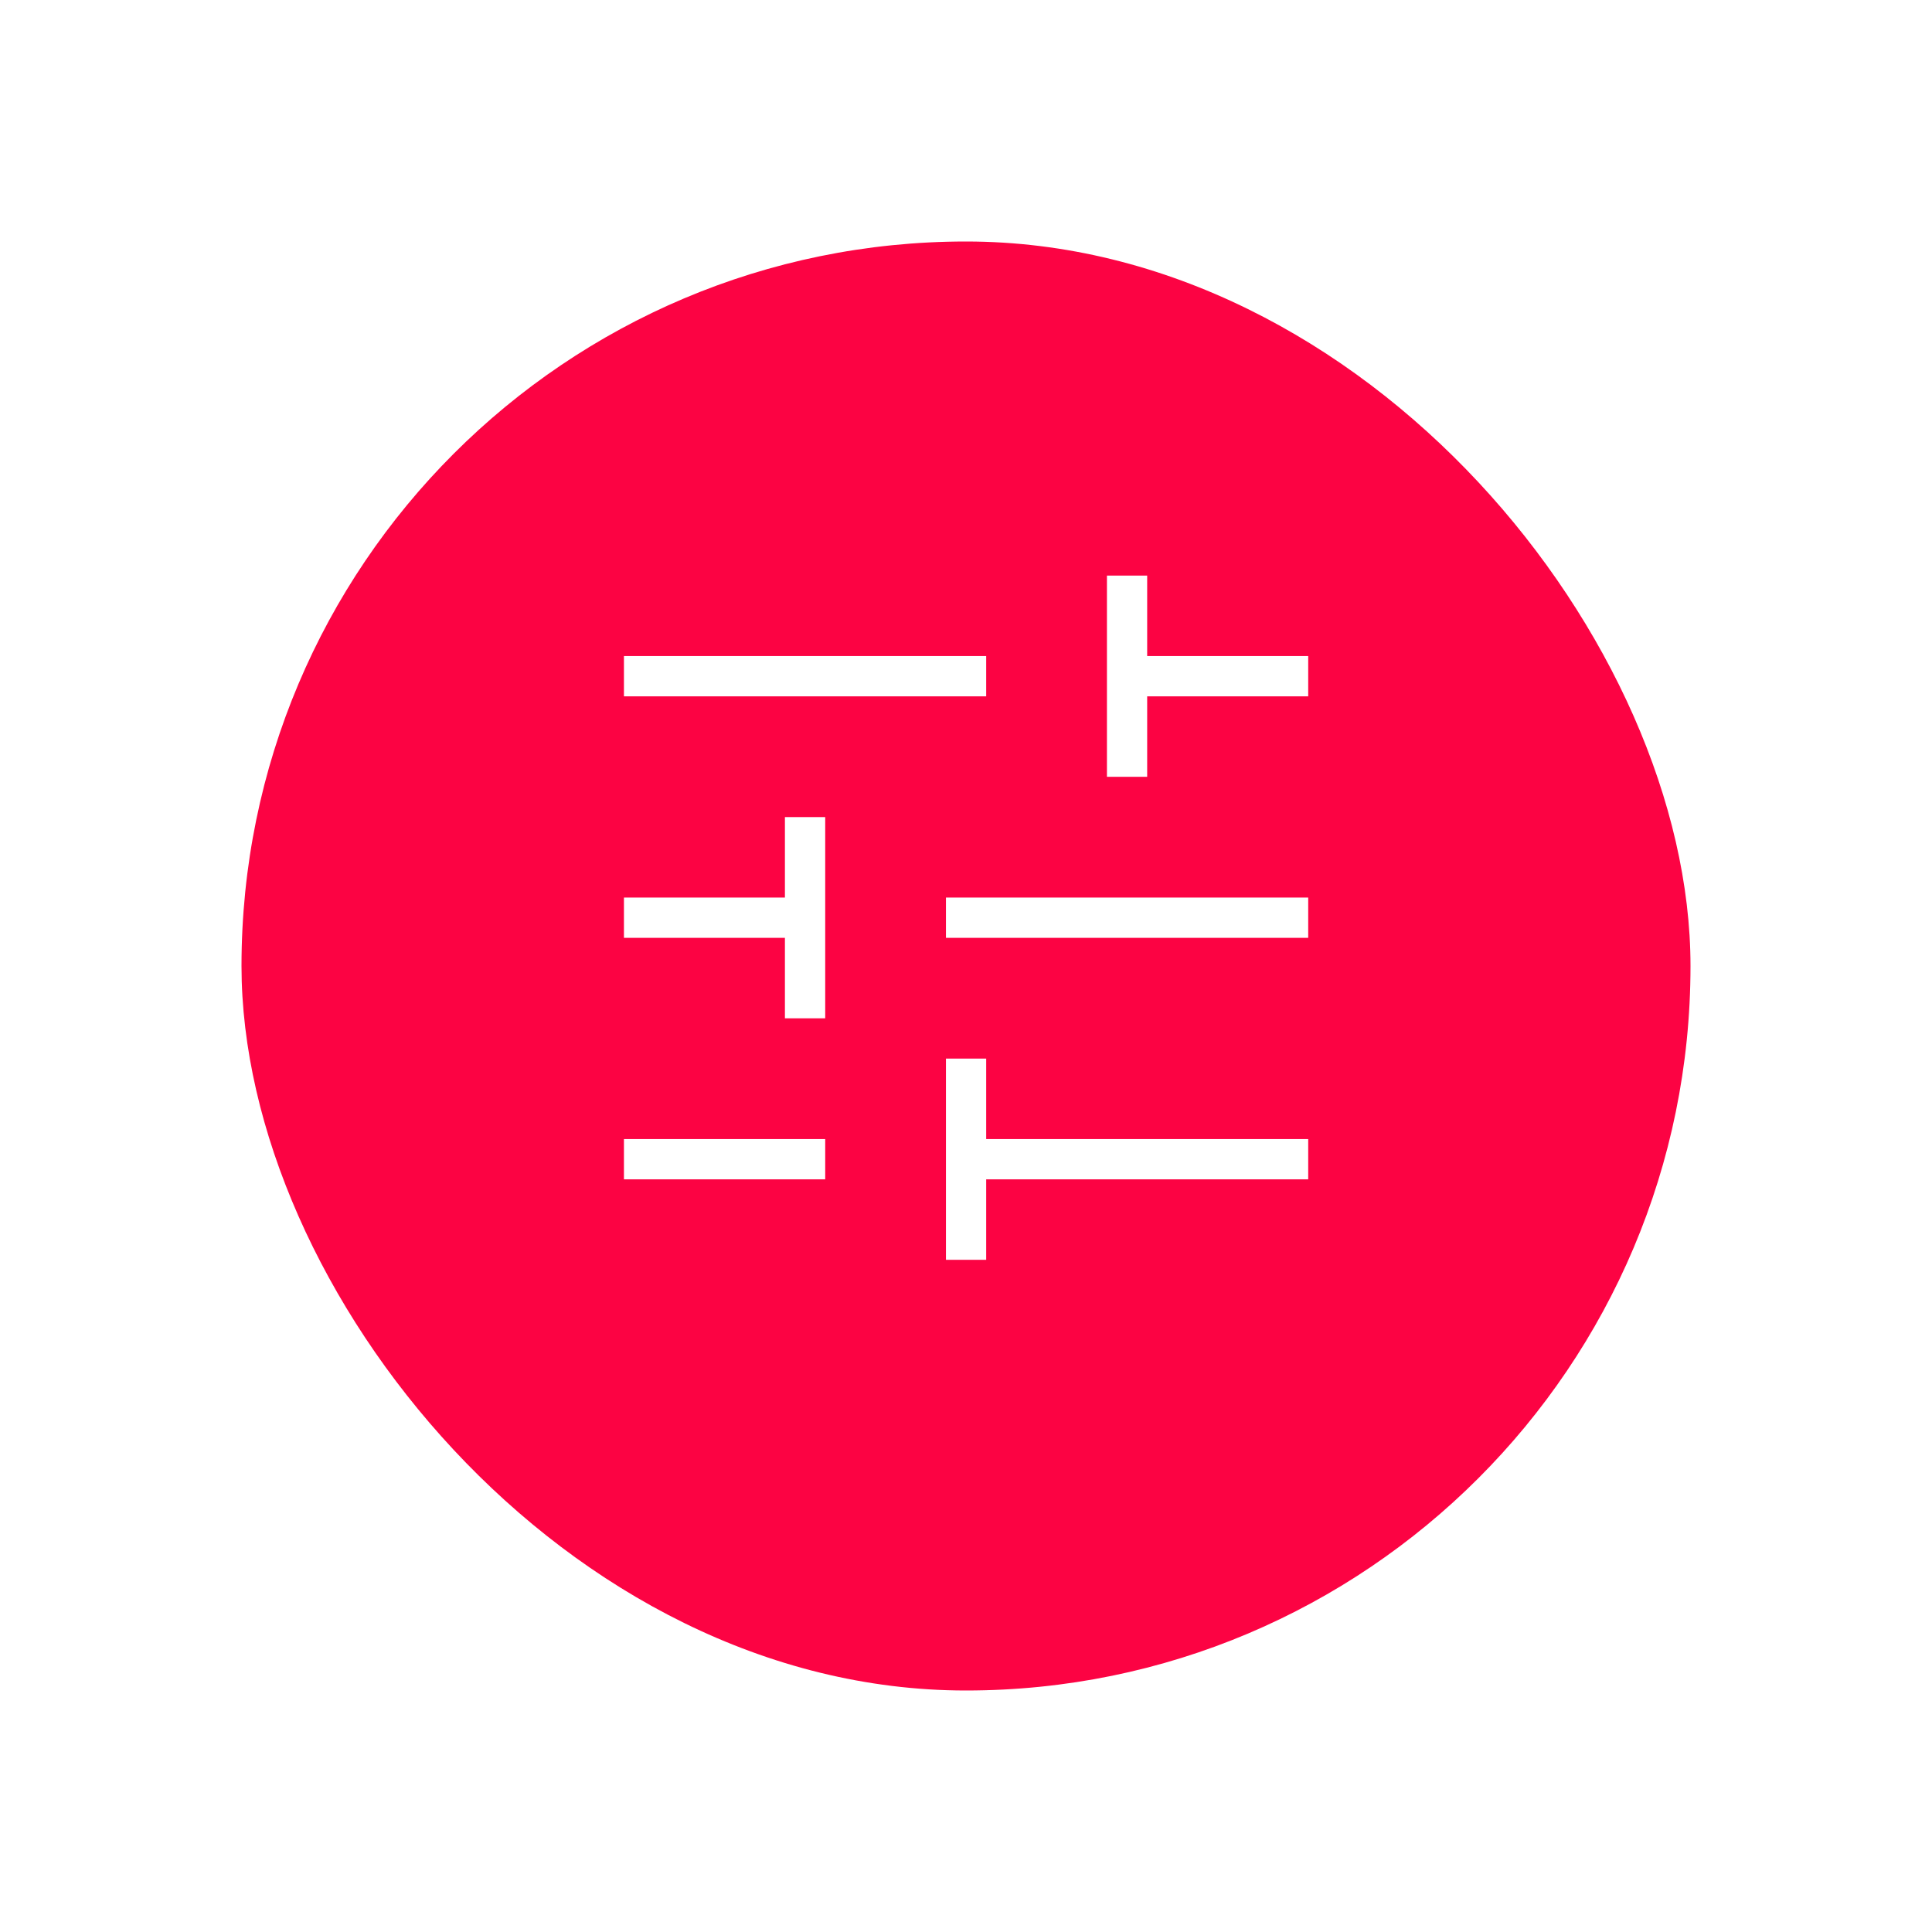 <svg width="40" height="40" viewBox="0 0 40 40" fill="none" xmlns="http://www.w3.org/2000/svg">
<g filter="url(#filter0_d_1667_224811)">
<rect x="5" y="4" width="30" height="30" rx="15" fill="#FC0343"/>
</g>
<mask id="mask0_1667_224811" style="mask-type:alpha" maskUnits="userSpaceOnUse" x="10" y="9" width="20" height="20">
<rect x="10" y="9" width="20" height="20" fill="#D9D9D9"/>
</mask>
<g mask="url(#mask0_1667_224811)">
<path d="M19.585 26.083V21.917H20.418V23.583H27.085V24.417H20.418V26.083H19.585ZM12.918 24.417V23.583H17.085V24.417H12.918ZM16.251 21.083V19.417H12.918V18.583H16.251V16.917H17.085V21.083H16.251ZM19.585 19.417V18.583H27.085V19.417H19.585ZM22.918 16.083V11.917H23.751V13.583H27.085V14.417H23.751V16.083H22.918ZM12.918 14.417V13.583H20.418V14.417H12.918Z" fill="white"/>
</g>
<defs>
<filter id="filter0_d_1667_224811" x="0" y="0" width="40" height="40" filterUnits="userSpaceOnUse" color-interpolation-filters="sRGB">
<feFlood flood-opacity="0" result="BackgroundImageFix"/>
<feColorMatrix in="SourceAlpha" type="matrix" values="0 0 0 0 0 0 0 0 0 0 0 0 0 0 0 0 0 0 127 0" result="hardAlpha"/>
<feOffset dy="1"/>
<feGaussianBlur stdDeviation="2.5"/>
<feComposite in2="hardAlpha" operator="out"/>
<feColorMatrix type="matrix" values="0 0 0 0 0.831 0 0 0 0 0.086 0 0 0 0 0.086 0 0 0 0.4 0"/>
<feBlend mode="normal" in2="BackgroundImageFix" result="effect1_dropShadow_1667_224811"/>
<feBlend mode="normal" in="SourceGraphic" in2="effect1_dropShadow_1667_224811" result="shape"/>
</filter>
</defs>
</svg>
